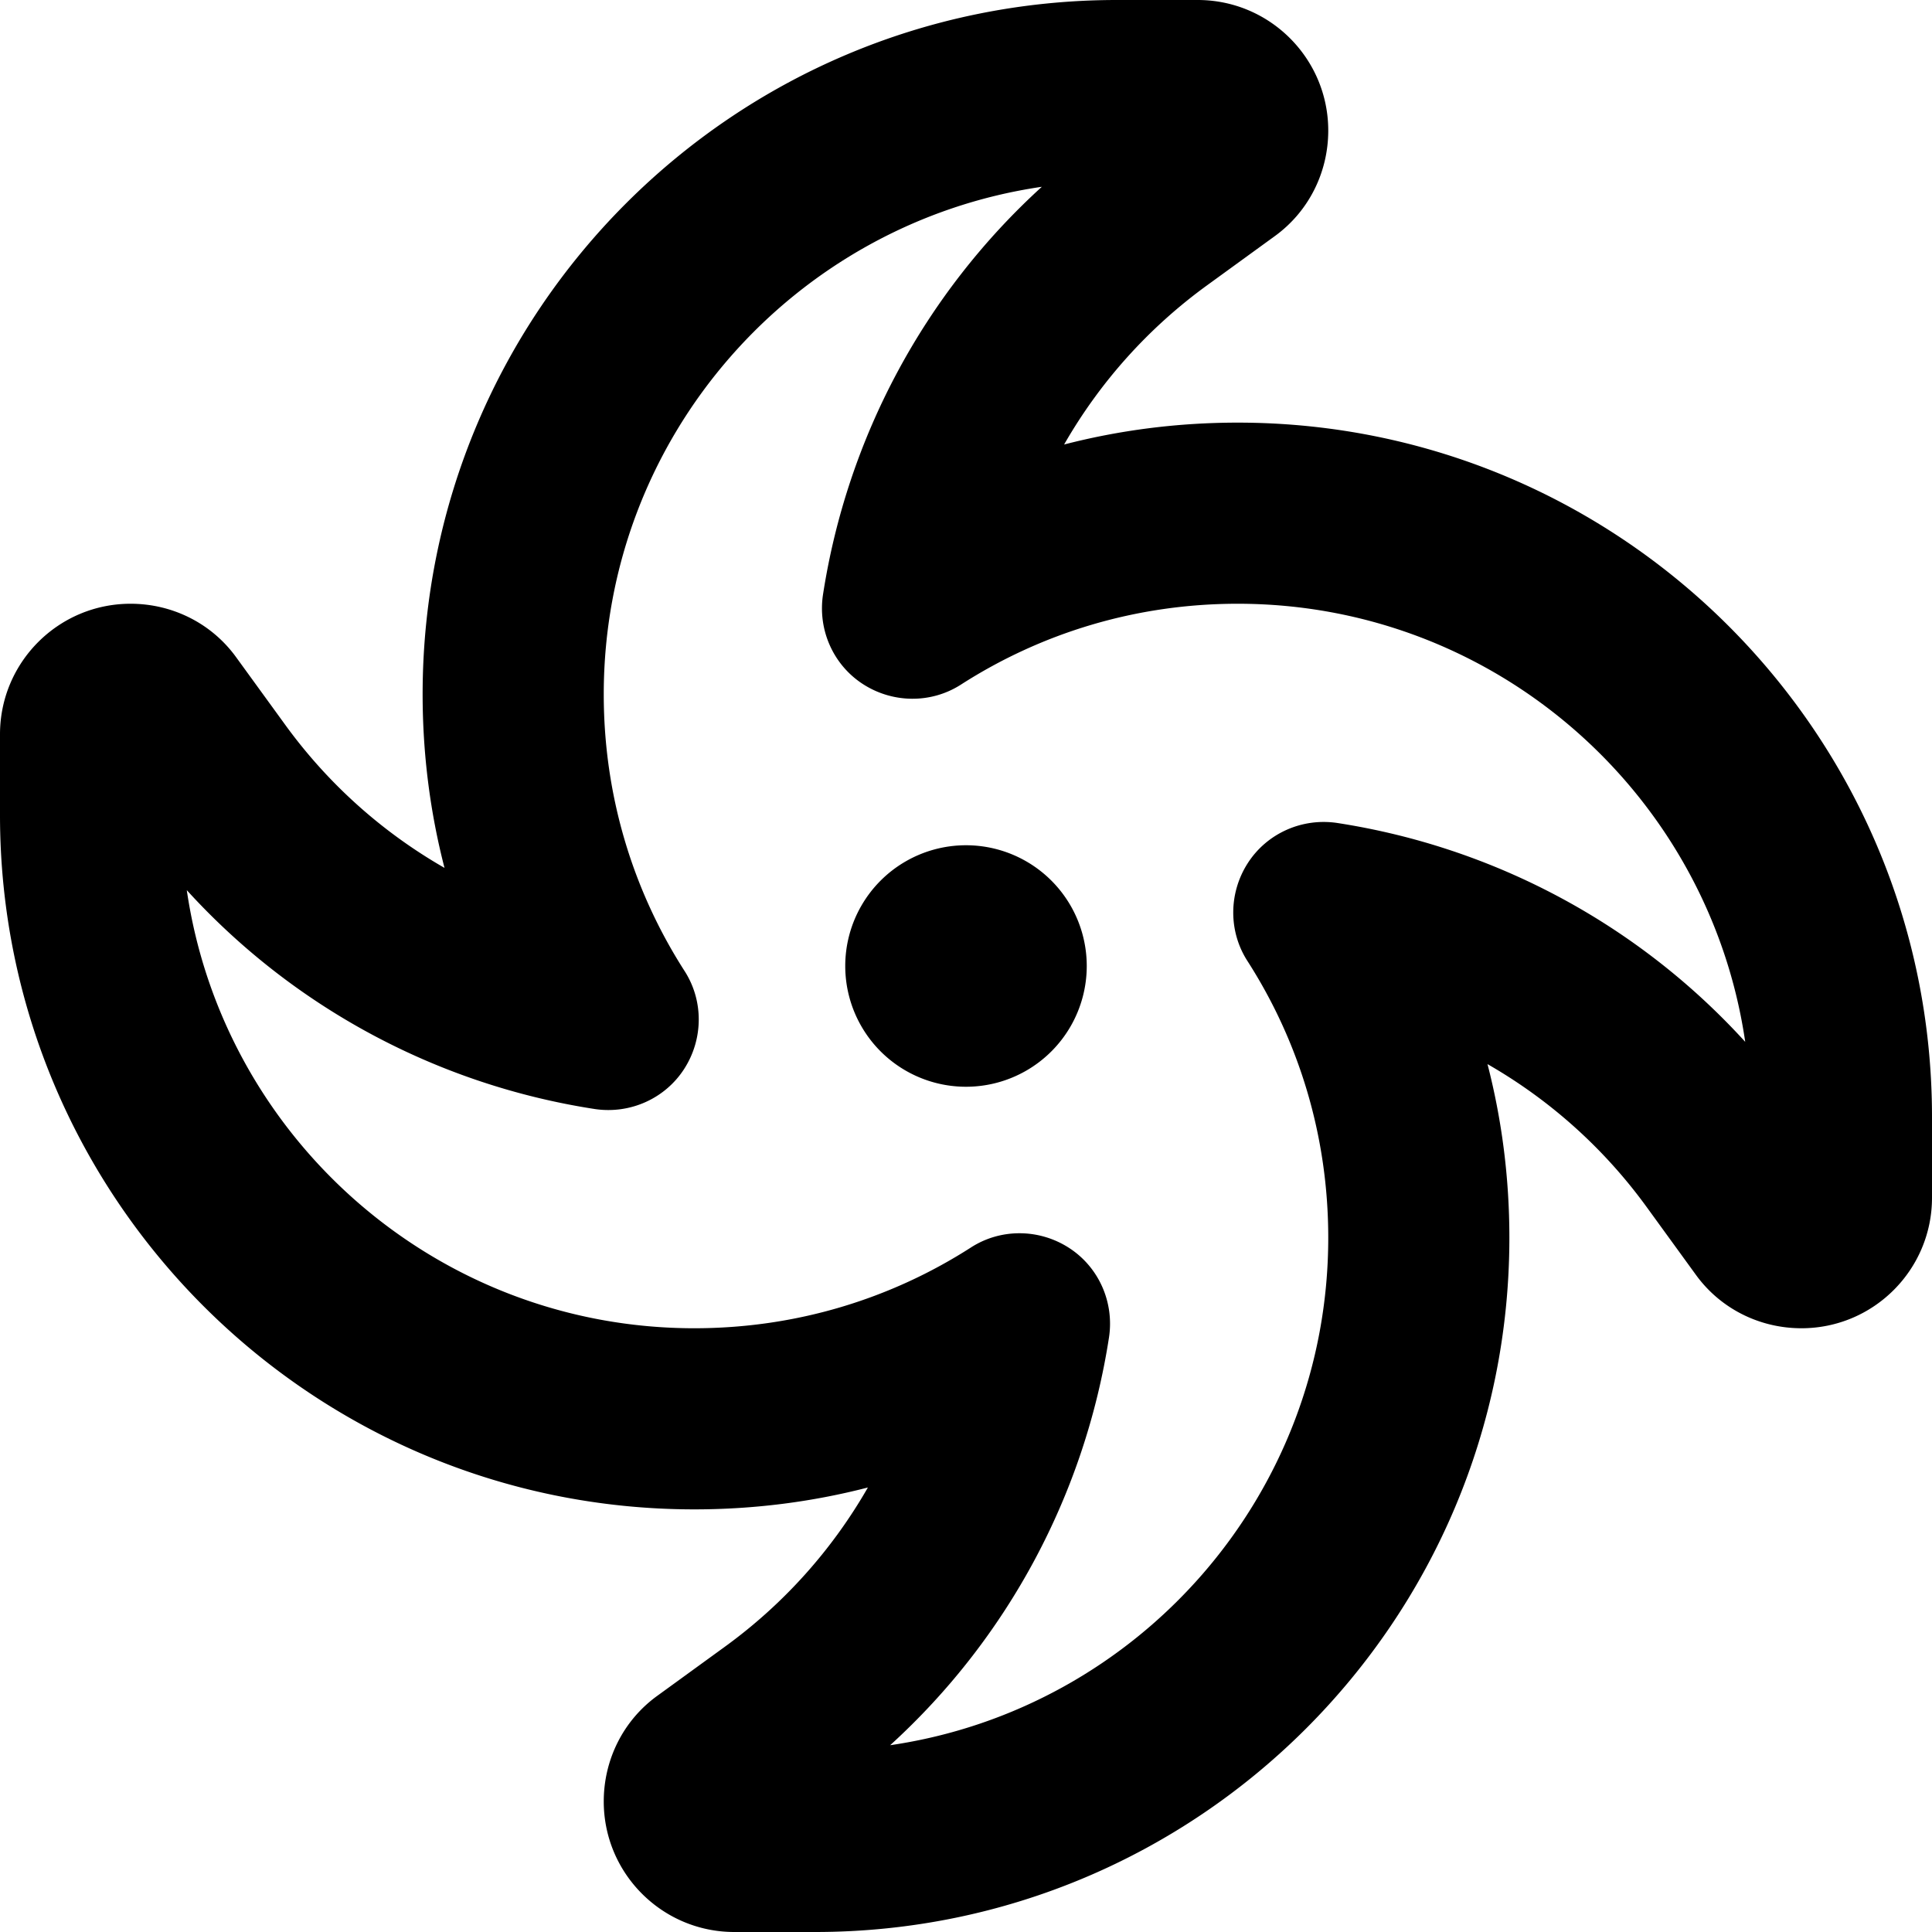 <svg xmlns="http://www.w3.org/2000/svg" viewBox="0 0 512 512"><!--! Font Awesome Pro 6.3.0 by @fontawesome - https://fontawesome.com License - https://fontawesome.com/license (Commercial License) Copyright 2023 Fonticons, Inc. --><path d="M160 184c0-68.3 50.4-124.9 116.1-134.5c-31.2 28.4-51.6 66.6-58 108.1c-1.4 9.3 2.7 18.6 10.6 23.7s18.1 5.2 26 .1C275.9 167.8 301 160 328 160c68.3 0 124.9 50.4 134.5 116.1c-28.4-31.2-66.6-51.6-108.1-58c-9.3-1.4-18.6 2.7-23.7 10.6s-5.2 18.1-.1 26C344.2 275.9 352 301 352 328c0 68.3-50.4 124.9-116.1 134.5c31.2-28.4 51.6-66.6 58-108.1c1.4-9.3-2.7-18.6-10.6-23.7s-18.1-5.2-26-.1C236.1 344.2 211 352 184 352c-68.3 0-124.9-50.4-134.5-116.1c28.4 31.2 66.6 51.6 108.1 58c9.3 1.4 18.6-2.7 23.7-10.6s5.2-18.1 .1-26C167.8 236.1 160 211 160 184zM296 0C194.4 0 112 82.4 112 184c0 15.9 2 31.3 5.8 46c-16.4-9.4-30.8-22.2-42.2-37.9l-13-17.9c-6.5-9-16.9-14.2-28-14.2C15.5 160 0 175.5 0 194.6V216C0 317.6 82.4 400 184 400c15.9 0 31.3-2 46-5.8c-9.4 16.4-22.2 30.8-37.9 42.2l-17.9 13c-9 6.5-14.2 16.9-14.2 28c0 19.1 15.5 34.6 34.6 34.6H216c101.6 0 184-82.4 184-184c0-15.9-2-31.3-5.8-46c16.4 9.4 30.8 22.2 42.2 37.9l13 17.9c6.5 9 16.9 14.2 28 14.2c19.1 0 34.6-15.5 34.6-34.6V296c0-101.6-82.4-184-184-184c-15.9 0-31.3 2-46 5.8c9.4-16.4 22.2-30.8 37.9-42.2l17.9-13-14-19.3 14 19.3c9-6.5 14.2-16.9 14.2-28C352 15.5 336.5 0 317.4 0H296zM256 288a32 32 0 1 0 0-64 32 32 0 1 0 0 64z"/></svg>